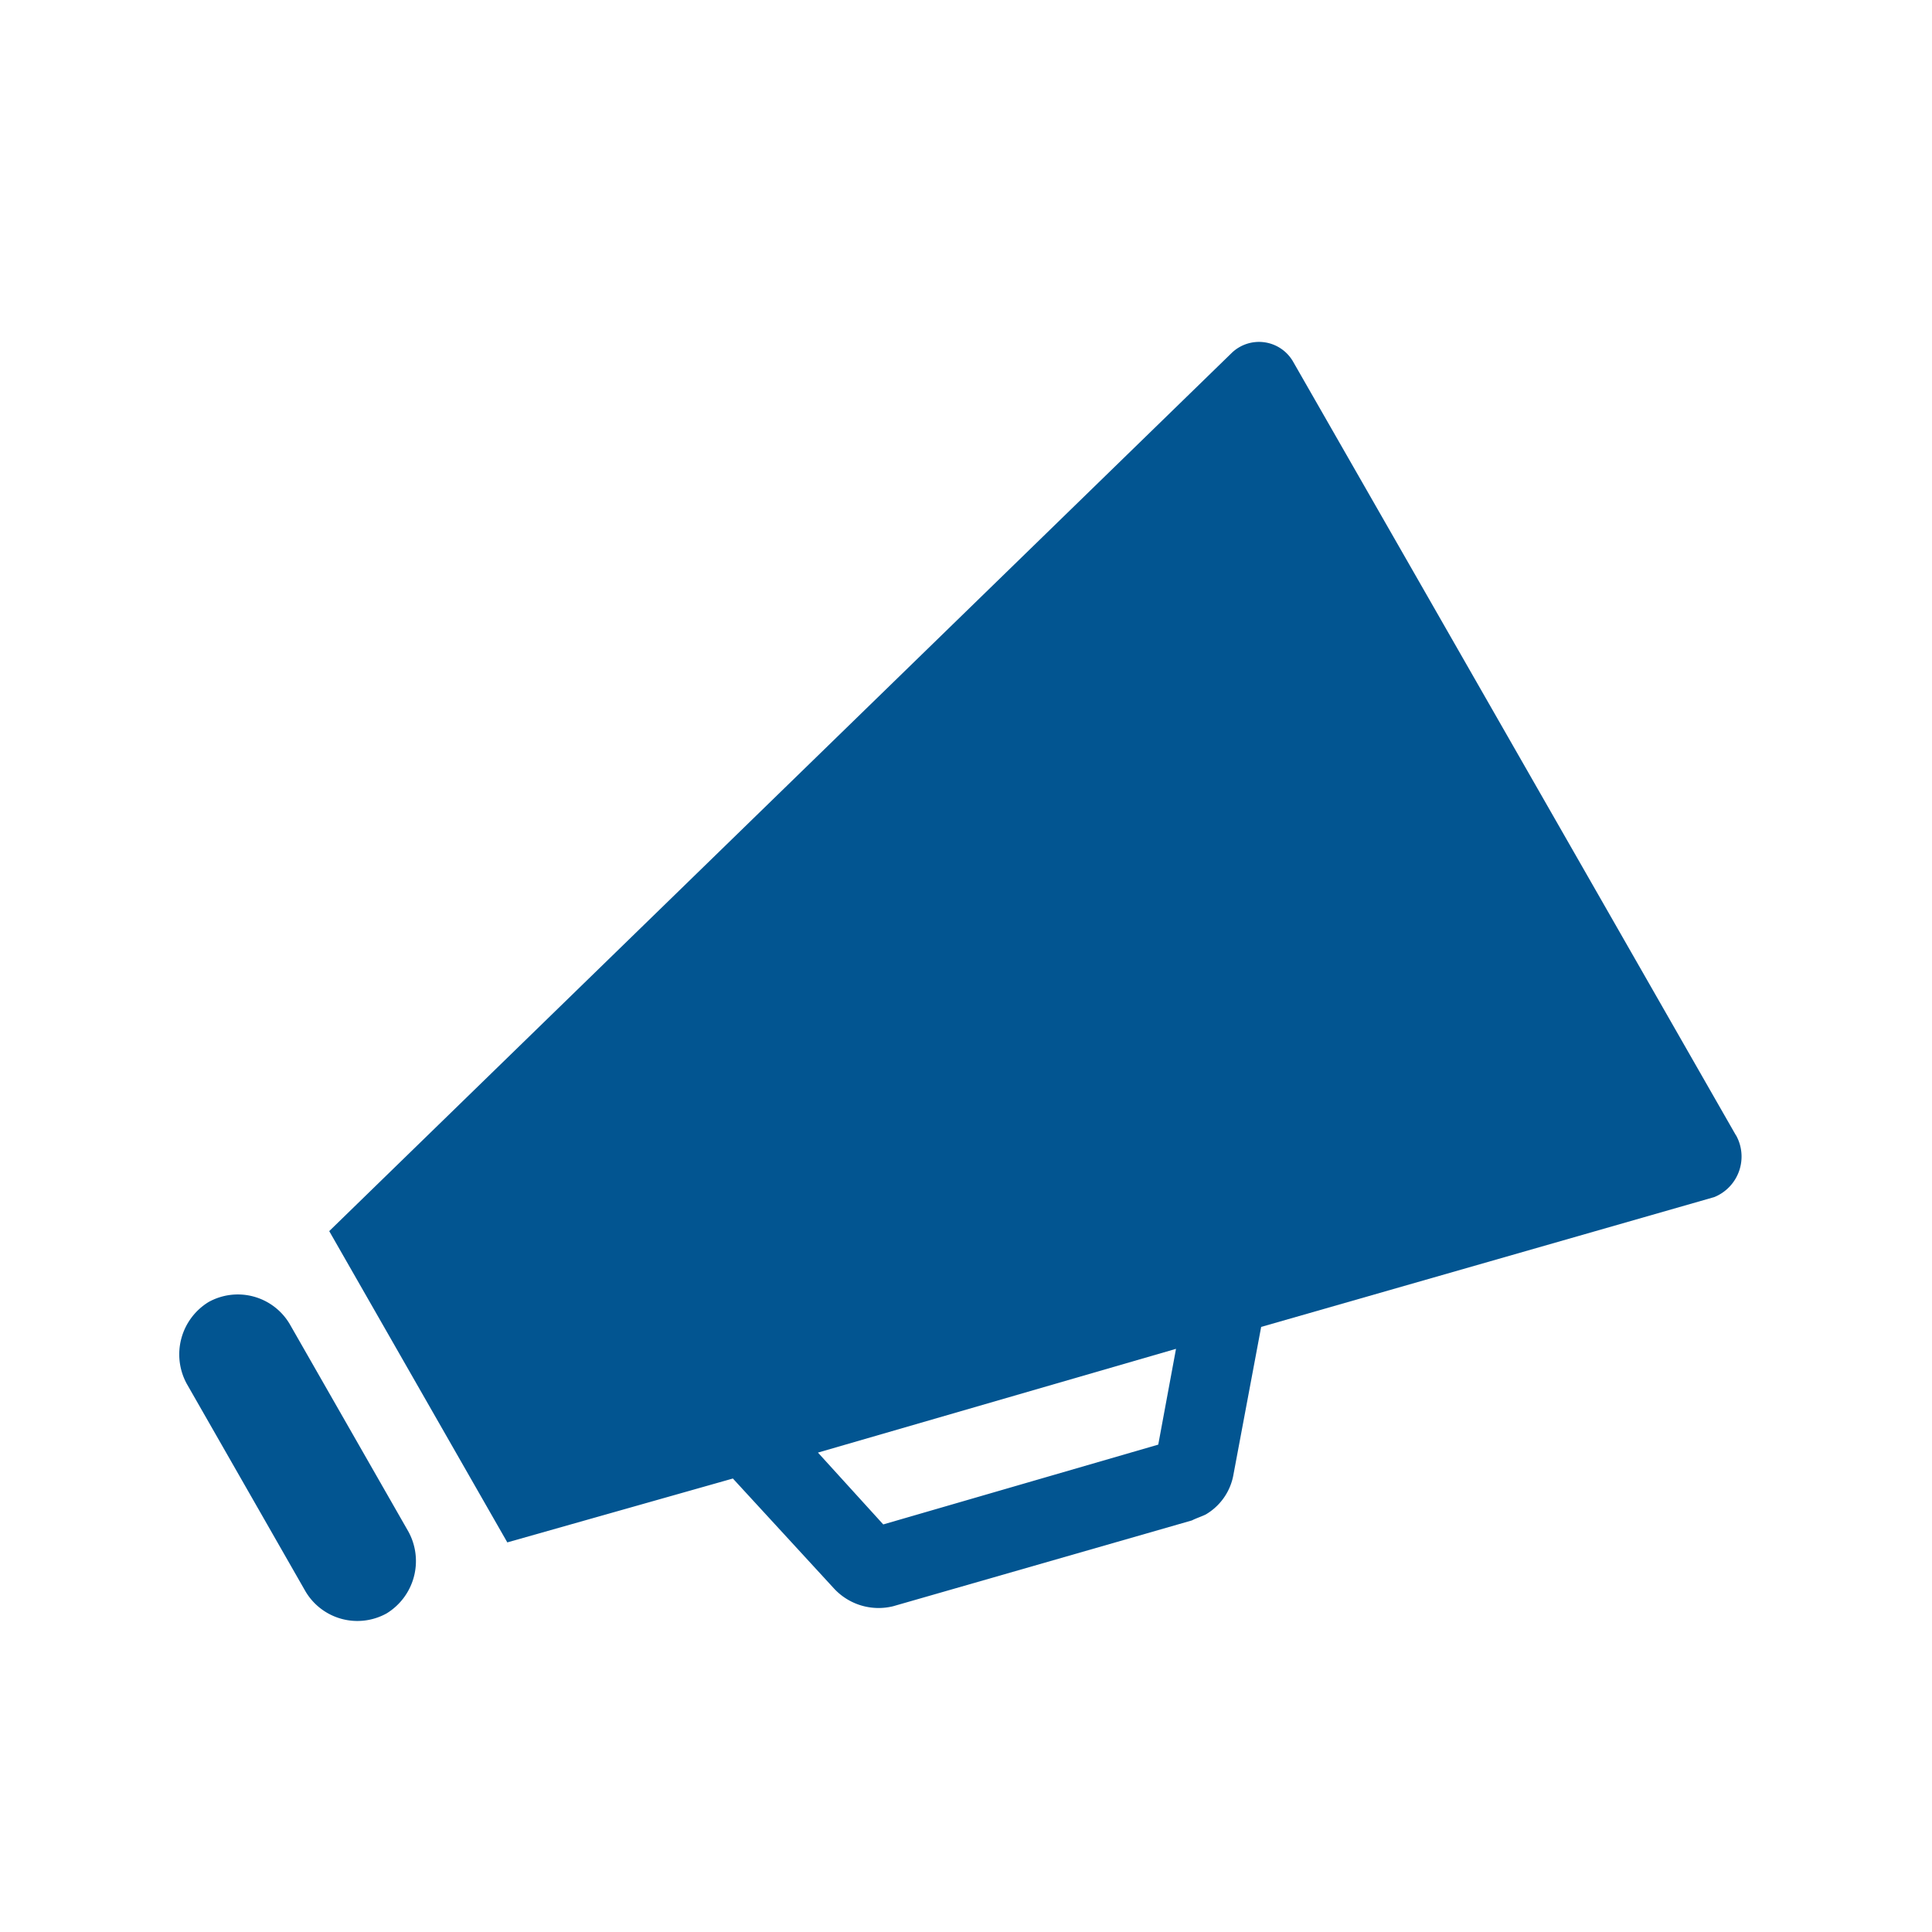 <svg xmlns="http://www.w3.org/2000/svg" xmlns:xlink="http://www.w3.org/1999/xlink" id="Group_322" data-name="Group 322" width="94" height="94" viewBox="0 0 94 94"><defs><clipPath id="clip-path"><rect id="Rectangle_230" data-name="Rectangle 230" width="94" height="93.941" fill="#025591"></rect></clipPath></defs><g id="Group_257" data-name="Group 257" transform="translate(0 0.06)"><g id="Group_256" data-name="Group 256" clip-path="url(#clip-path)"><path id="Path_115" data-name="Path 115" d="M12.266,49.6a2.933,2.933,0,0,0-3.947-1.068,2.987,2.987,0,0,0-1.059,3.98l5.777,10.1a2.933,2.933,0,0,0,3.947,1.068,2.986,2.986,0,0,0,1.058-3.98Z" transform="translate(1.828 14.758)" fill="#025591"></path></g></g><g id="Group_259" data-name="Group 259" transform="translate(0)"><g id="Group_258" data-name="Group 258" clip-path="url(#clip-path)"><path id="Path_116" data-name="Path 116" d="M80.946,51.4,74.5,40.133,65.832,24.988l-6.45-11.262a1.913,1.913,0,0,0-2.984-.387L12.5,56.055,21.165,71.2l10.975-3.108,4.909,5.34a2.954,2.954,0,0,0,2.889.874l14.536-4.175c.191-.1.48-.194.673-.29A2.809,2.809,0,0,0,56.495,67.9l1.348-7.184L79.887,54.4a2.128,2.128,0,0,0,1.059-3.01M52.836,66.443,39.456,70.326l-3.177-3.495L53.7,61.783Z" transform="translate(3.518 3.844)" fill="#025591"></path></g></g></svg>